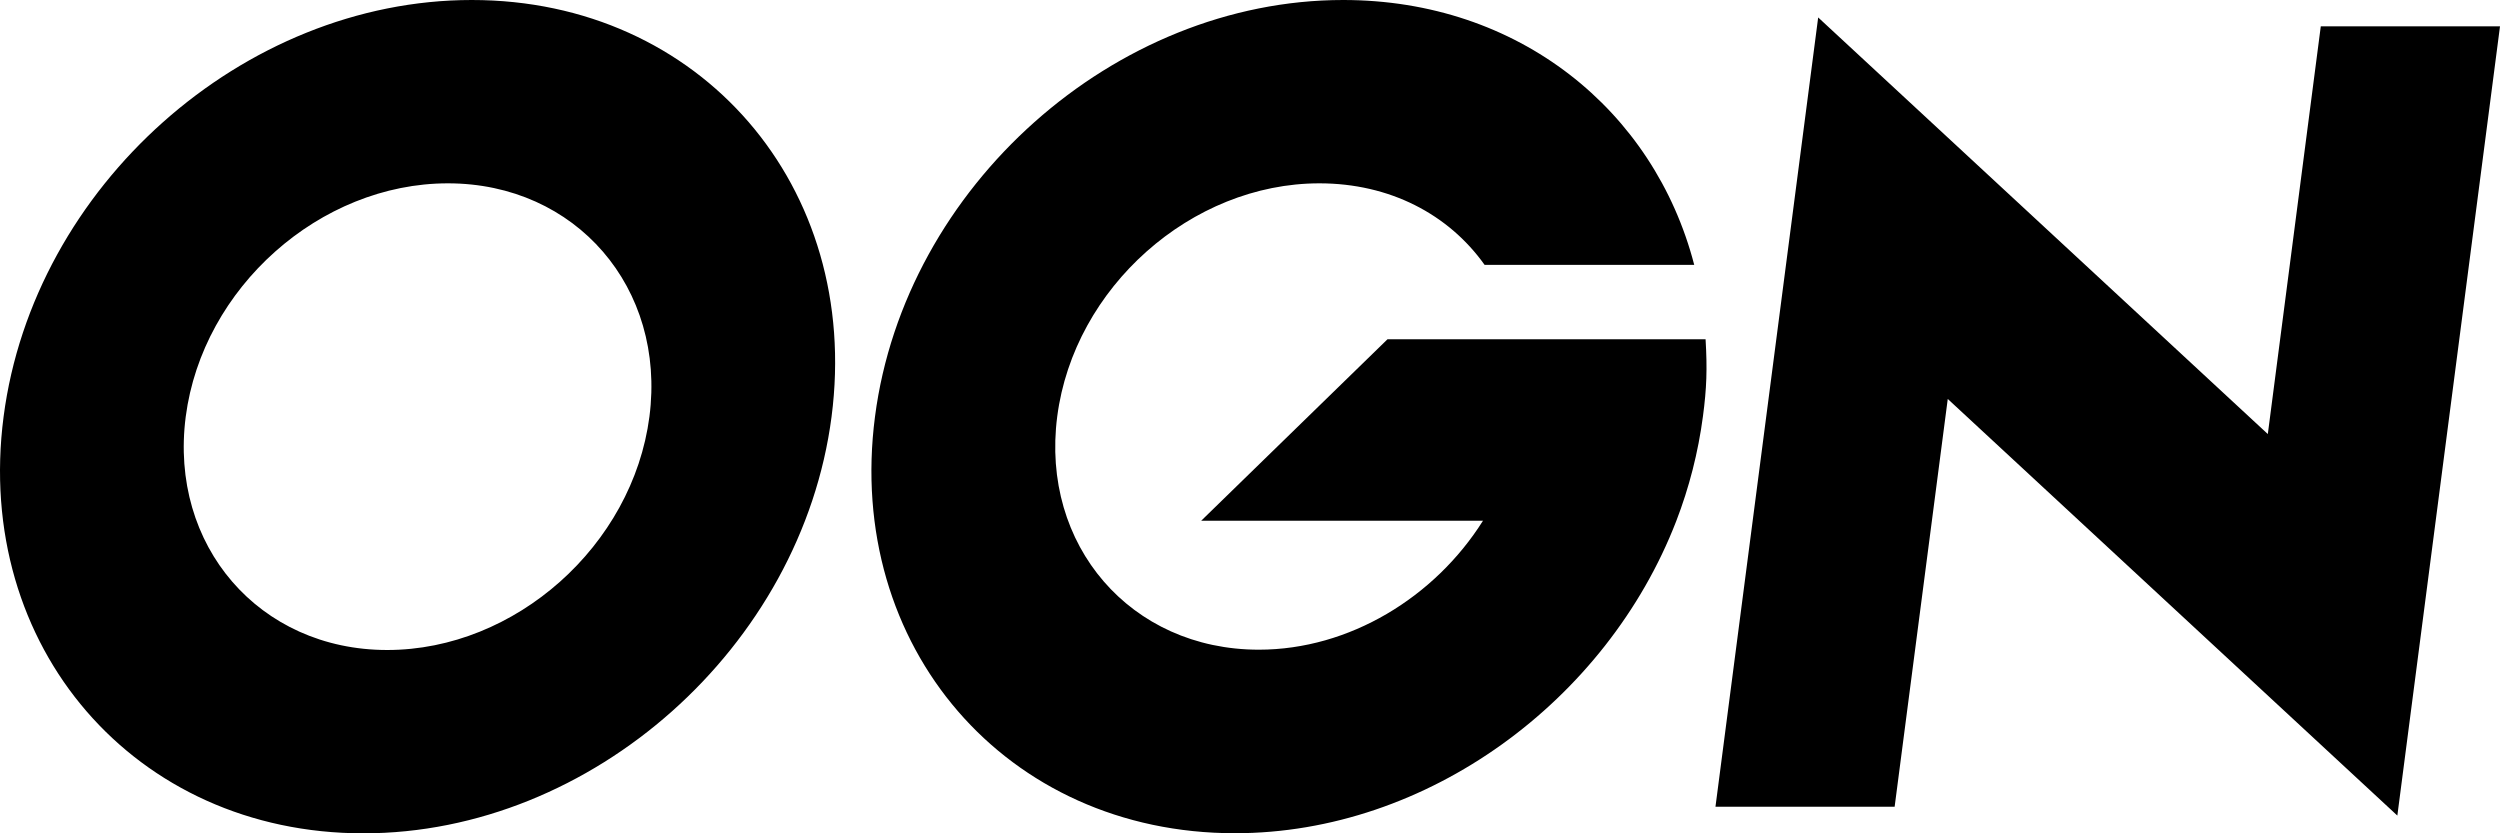<svg width="48" height="16" viewBox="0 0 48 16" fill="none"
    xmlns="http://www.w3.org/2000/svg">
    <path fill-rule="evenodd" clip-rule="evenodd" d="M8.6 3.52C6.142 3.52 3.888 5.525 3.566 8C3.245 10.475 4.978 12.48 7.435 12.48C9.893 12.48 12.147 10.475 12.469 8C12.79 5.525 11.057 3.52 8.6 3.52ZM6.977 16C2.587 16 -0.506 12.418 0.069 8C0.643 3.582 4.667 0 9.058 0C13.448 0 16.54 3.582 15.966 8C15.392 12.418 11.368 16 6.977 16ZM32.747 6.514H26.64L23.063 9.998H28.476L28.471 10.002C27.548 11.466 25.909 12.474 24.169 12.474C21.71 12.474 19.977 10.47 20.299 7.995C20.62 5.521 22.873 3.52 25.332 3.52C26.682 3.52 27.812 4.113 28.504 5.085H32.529C31.758 2.115 29.156 0 25.789 0C21.399 0 17.374 3.58 16.8 7.999C16.225 12.417 19.318 15.998 23.709 15.998C27.409 15.998 30.85 13.452 32.183 10.007C32.431 9.365 32.606 8.684 32.697 7.99C32.768 7.455 32.781 7.085 32.747 6.514ZM32.937 15.489H36.377L37.397 7.66L46.029 15.659L48 0.506H44.559L43.542 8.334L34.909 0.335L32.937 15.489Z" fill="black" />
</svg>
